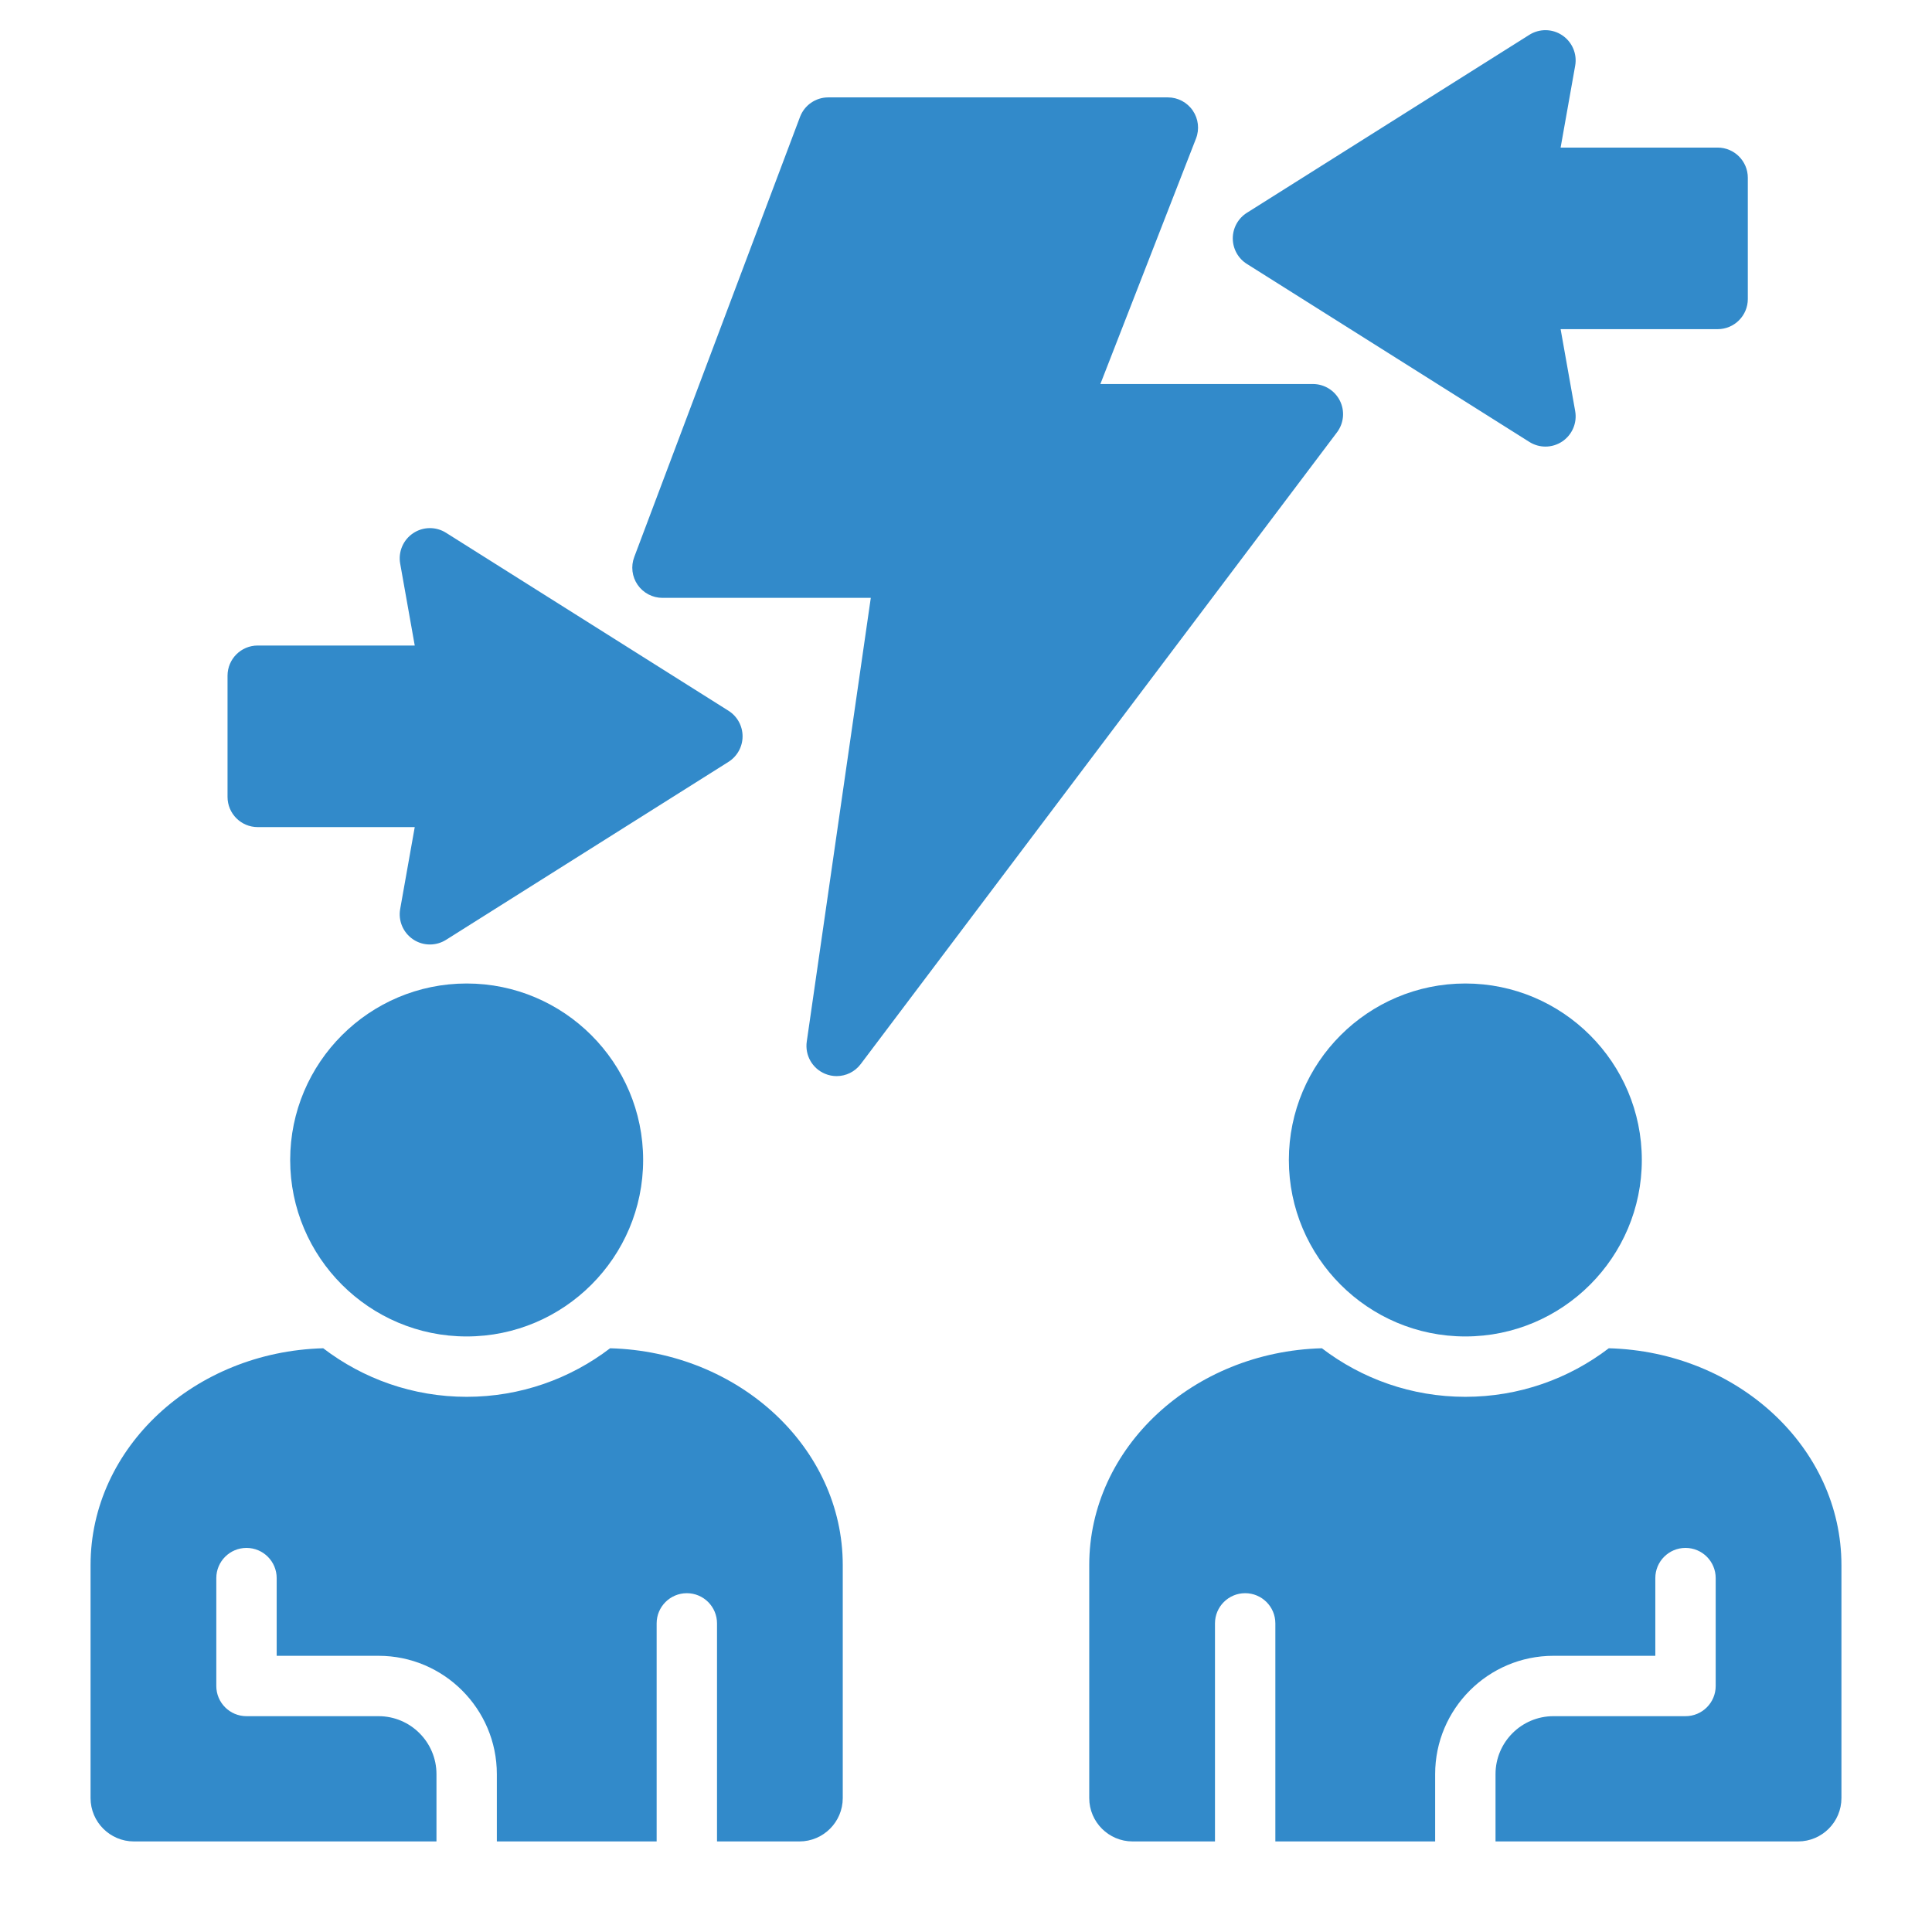 <?xml version="1.0" encoding="UTF-8"?> <svg xmlns="http://www.w3.org/2000/svg" width="512" height="512" viewBox="0 0 512 512" fill="none"><path d="M223.339 414.76V476.509C223.339 482.845 218.185 487.999 211.85 487.999H190.017V430.214C190.017 425.796 186.435 422.214 182.017 422.214C177.599 422.214 174.017 425.796 174.017 430.214V487.999H131.669V470.159C131.669 452.87 117.604 438.805 100.315 438.805H73.323V418.214C73.323 413.796 69.741 410.214 65.323 410.214C60.905 410.214 57.323 413.796 57.323 418.214V446.805C57.323 451.223 60.905 454.805 65.323 454.805H100.315C108.782 454.805 115.669 461.693 115.669 470.159V487.999H35.49C29.154 487.999 24 482.845 24 476.509V414.76C24 383.632 51.488 358.22 85.654 357.305C96.213 365.369 109.389 370.172 123.67 370.172C137.951 370.172 151.127 365.368 161.686 357.305C195.852 358.221 223.339 383.633 223.339 414.76ZM76.901 307.404C76.901 333.192 97.881 354.173 123.67 354.173C149.459 354.173 170.439 333.193 170.439 307.404C170.439 281.615 149.459 260.636 123.67 260.636C97.881 260.636 76.901 281.615 76.901 307.404ZM341.562 307.404C341.562 333.192 362.542 354.173 388.331 354.173C414.12 354.173 435.099 333.193 435.099 307.404C435.099 281.615 414.12 260.636 388.331 260.636C362.542 260.636 341.562 281.615 341.562 307.404ZM426.346 357.305C415.787 365.369 402.612 370.172 388.33 370.172C374.048 370.172 360.873 365.368 350.314 357.304C316.148 358.219 288.66 383.631 288.66 414.759V476.508C288.66 482.844 293.814 487.998 300.149 487.998H321.982V430.213C321.982 425.795 325.564 422.213 329.982 422.213C334.4 422.213 337.982 425.795 337.982 430.213V487.998H380.329V470.158C380.329 452.869 394.395 438.804 411.684 438.804H438.676V418.213C438.676 413.795 442.258 410.213 446.676 410.213C451.094 410.213 454.676 413.795 454.676 418.213V446.804C454.676 451.222 451.094 454.804 446.676 454.804H411.684C403.217 454.804 396.329 461.692 396.329 470.158V487.998H476.509C482.845 487.998 487.999 482.844 487.999 476.508V414.759C487.999 383.631 460.512 358.22 426.346 357.304V357.305ZM330.43 69.94L405.29 117.11C406.6 117.94 408.08 118.35 409.56 118.35C411.12 118.35 412.68 117.89 414.02 116.99C416.65 115.22 417.99 112.07 417.44 108.95L413.58 87.23H455.19C459.61 87.23 463.19 83.65 463.19 79.23V47.11C463.19 42.7 459.61 39.11 455.19 39.11H413.58L417.44 17.4C417.99 14.28 416.65 11.13 414.02 9.36C411.4 7.59 407.97 7.54 405.29 9.23L330.43 56.4C328.11 57.87 326.7 60.42 326.7 63.17C326.7 65.92 328.11 68.48 330.43 69.94ZM68.3 219.19H109.91L106.05 240.91C105.5 244.02 106.84 247.17 109.47 248.94C110.82 249.85 112.37 250.3 113.93 250.3C115.41 250.3 116.89 249.89 118.2 249.07L193.06 201.9C195.38 200.43 196.79 197.88 196.79 195.13C196.79 192.38 195.38 189.82 193.06 188.36L118.2 141.19C115.52 139.5 112.09 139.55 109.47 141.32C106.84 143.08 105.5 146.24 106.05 149.35L109.91 171.07H68.3C63.88 171.07 60.3 174.65 60.3 179.07V211.19C60.3 215.61 63.88 219.19 68.3 219.19ZM355.09 106.2C353.73 103.48 350.96 101.77 347.93 101.77H291.61L316.95 36.72C317.91 34.26 317.59 31.48 316.1 29.3C314.61 27.12 312.14 25.81 309.5 25.81H219.49C216.16 25.81 213.18 27.88 212.01 30.99L168.08 147.62C167.15 150.07 167.49 152.83 168.98 154.99C170.48 157.15 172.94 158.44 175.56 158.44H230.77L213.8 276.03C213.28 279.65 215.27 283.16 218.64 284.56C219.64 284.98 220.68 285.18 221.71 285.18C224.17 285.18 226.55 284.05 228.1 281.99L354.31 114.58C356.14 112.16 356.44 108.91 355.09 106.2Z" fill="#328ACA"></path></svg> 